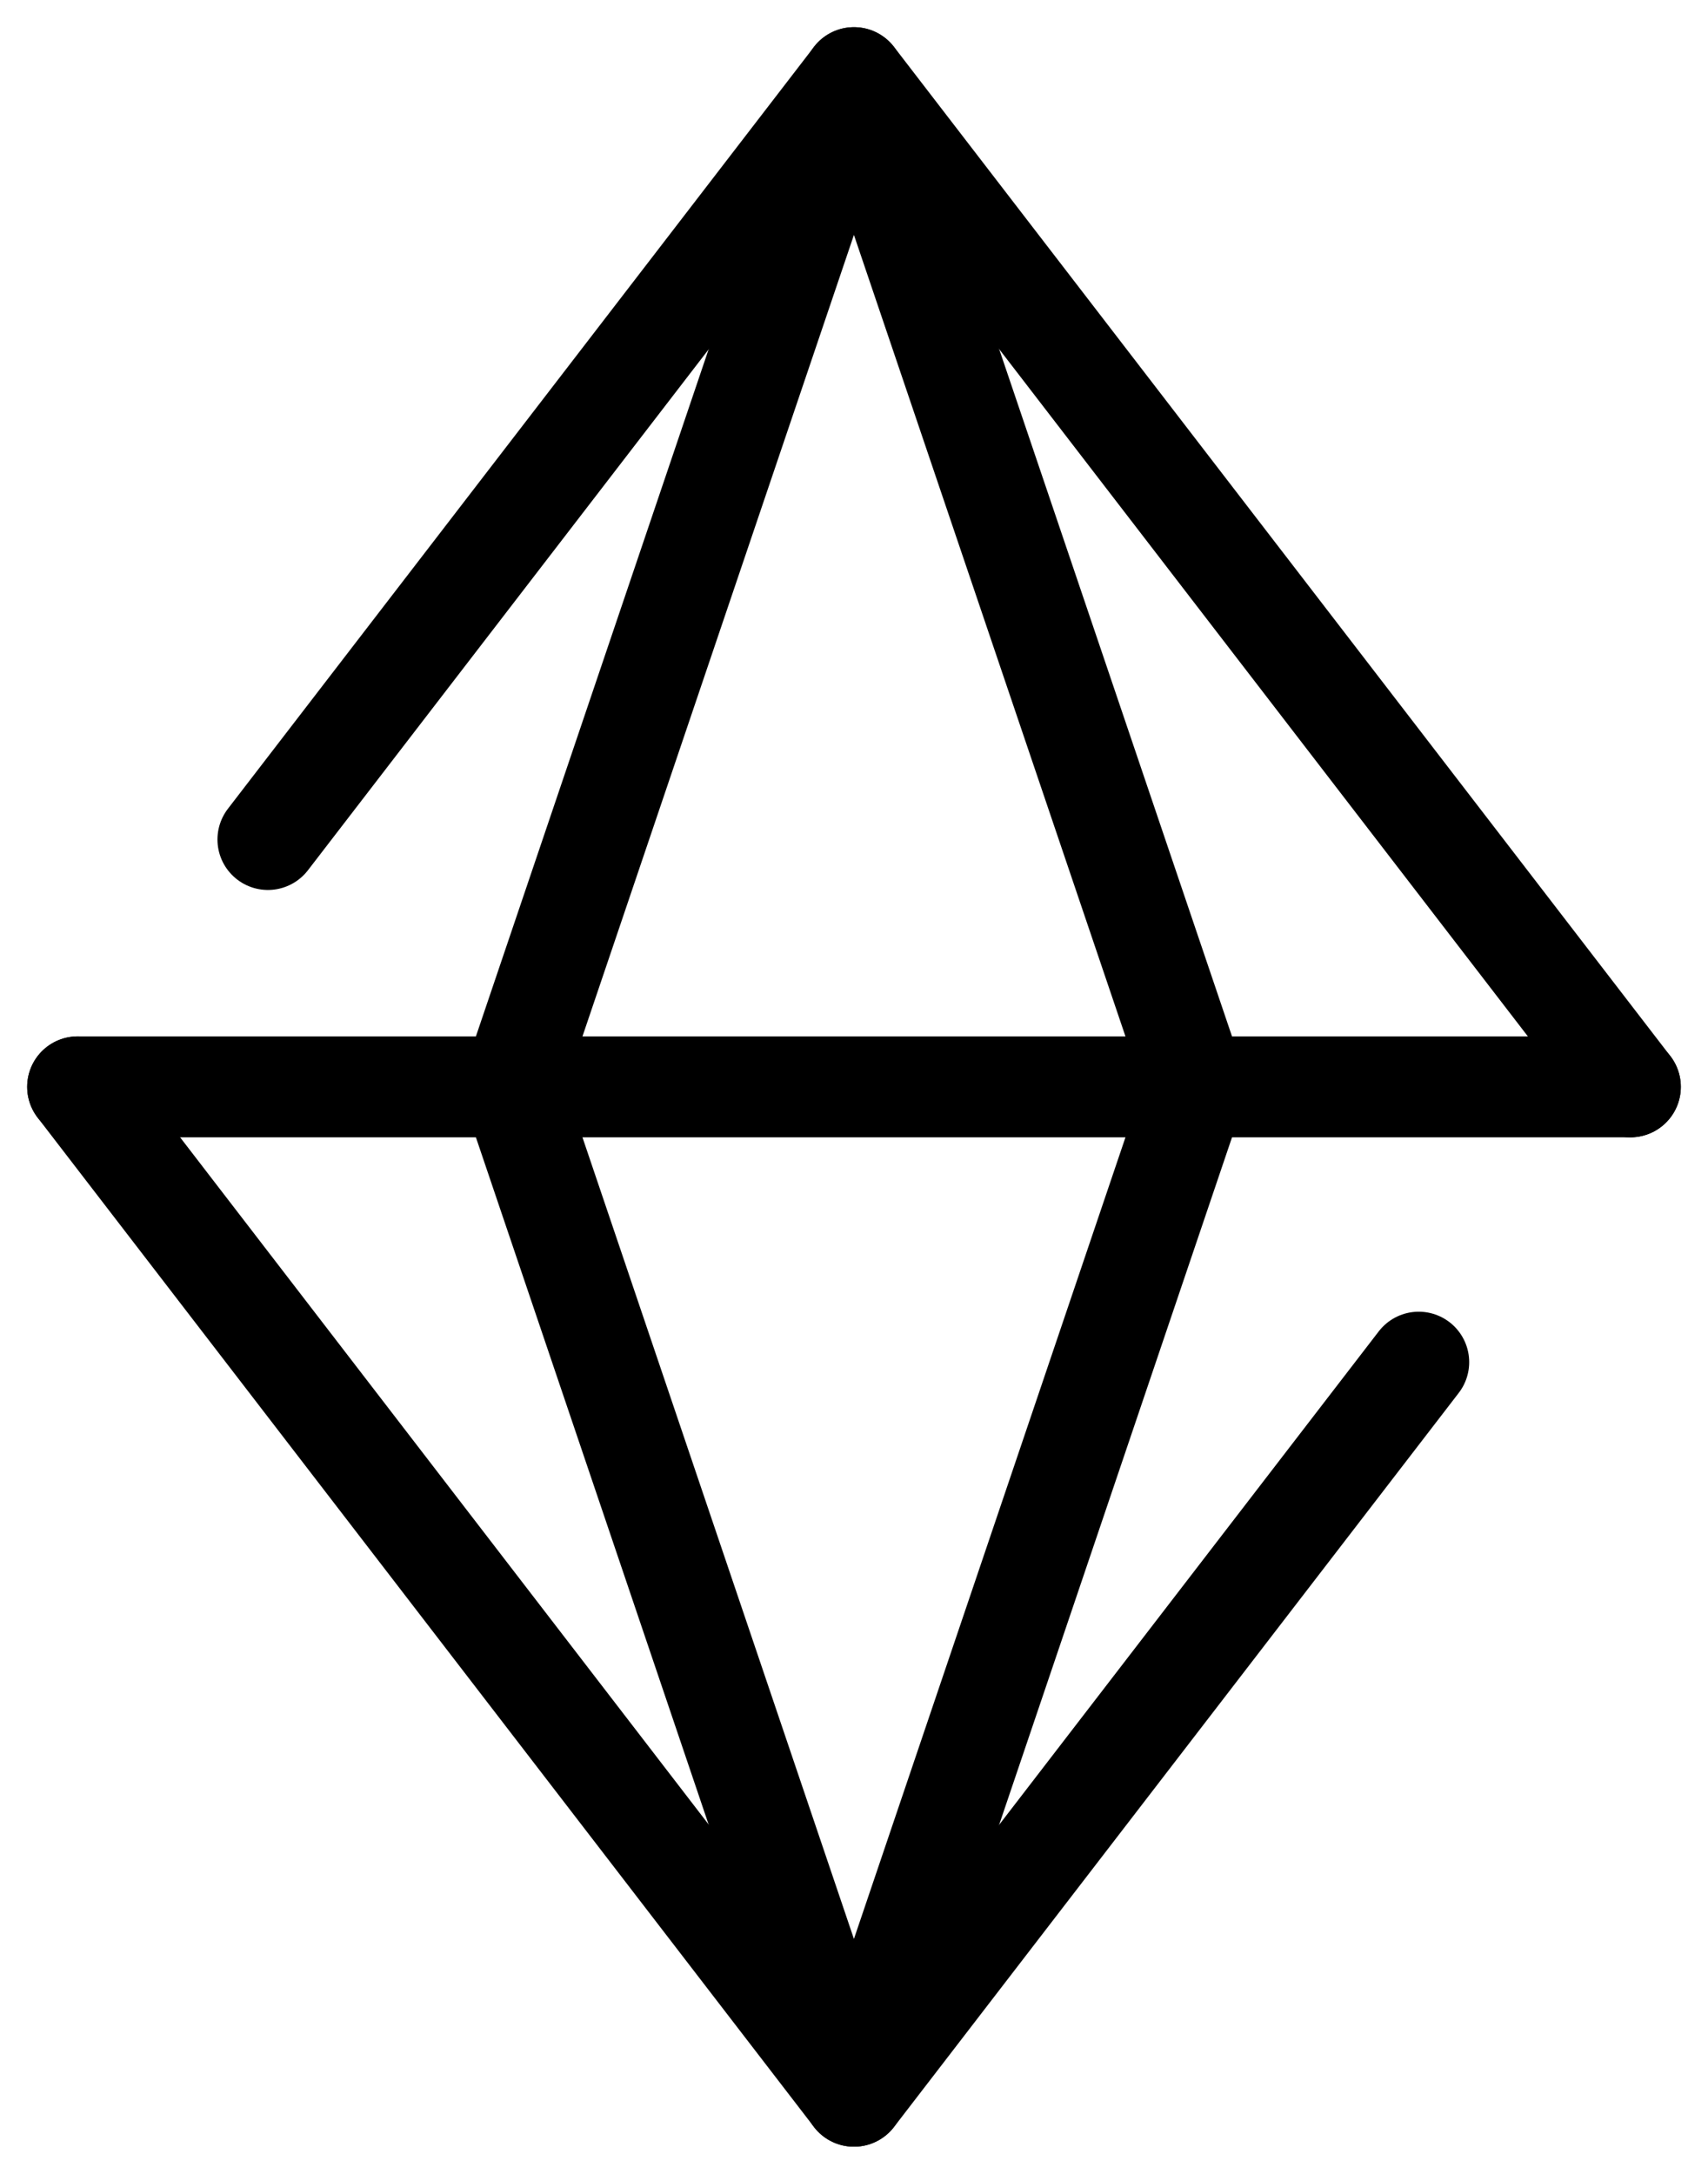 <svg xmlns="http://www.w3.org/2000/svg" fill="none" viewBox="0 0 22 28" height="28" width="22">
<path stroke-linejoin="round" stroke-linecap="round" stroke-width="1.3" stroke="black" d="M1 13.999H11H21"></path>
<path stroke-linejoin="round" stroke-linecap="round" stroke-width="1.3" stroke="black" d="M1 13.999L11 27L18.274 17.545"></path>
<path stroke-linejoin="round" stroke-linecap="round" stroke-width="1.3" stroke="black" d="M3.451 10.813L11 1L21 13.999"></path>
<path stroke-linejoin="round" stroke-linecap="round" stroke-width="1.3" stroke="black" d="M6.596 13.999L10.999 27L15.403 13.999L10.999 1L6.596 13.999Z"></path>
</svg>
